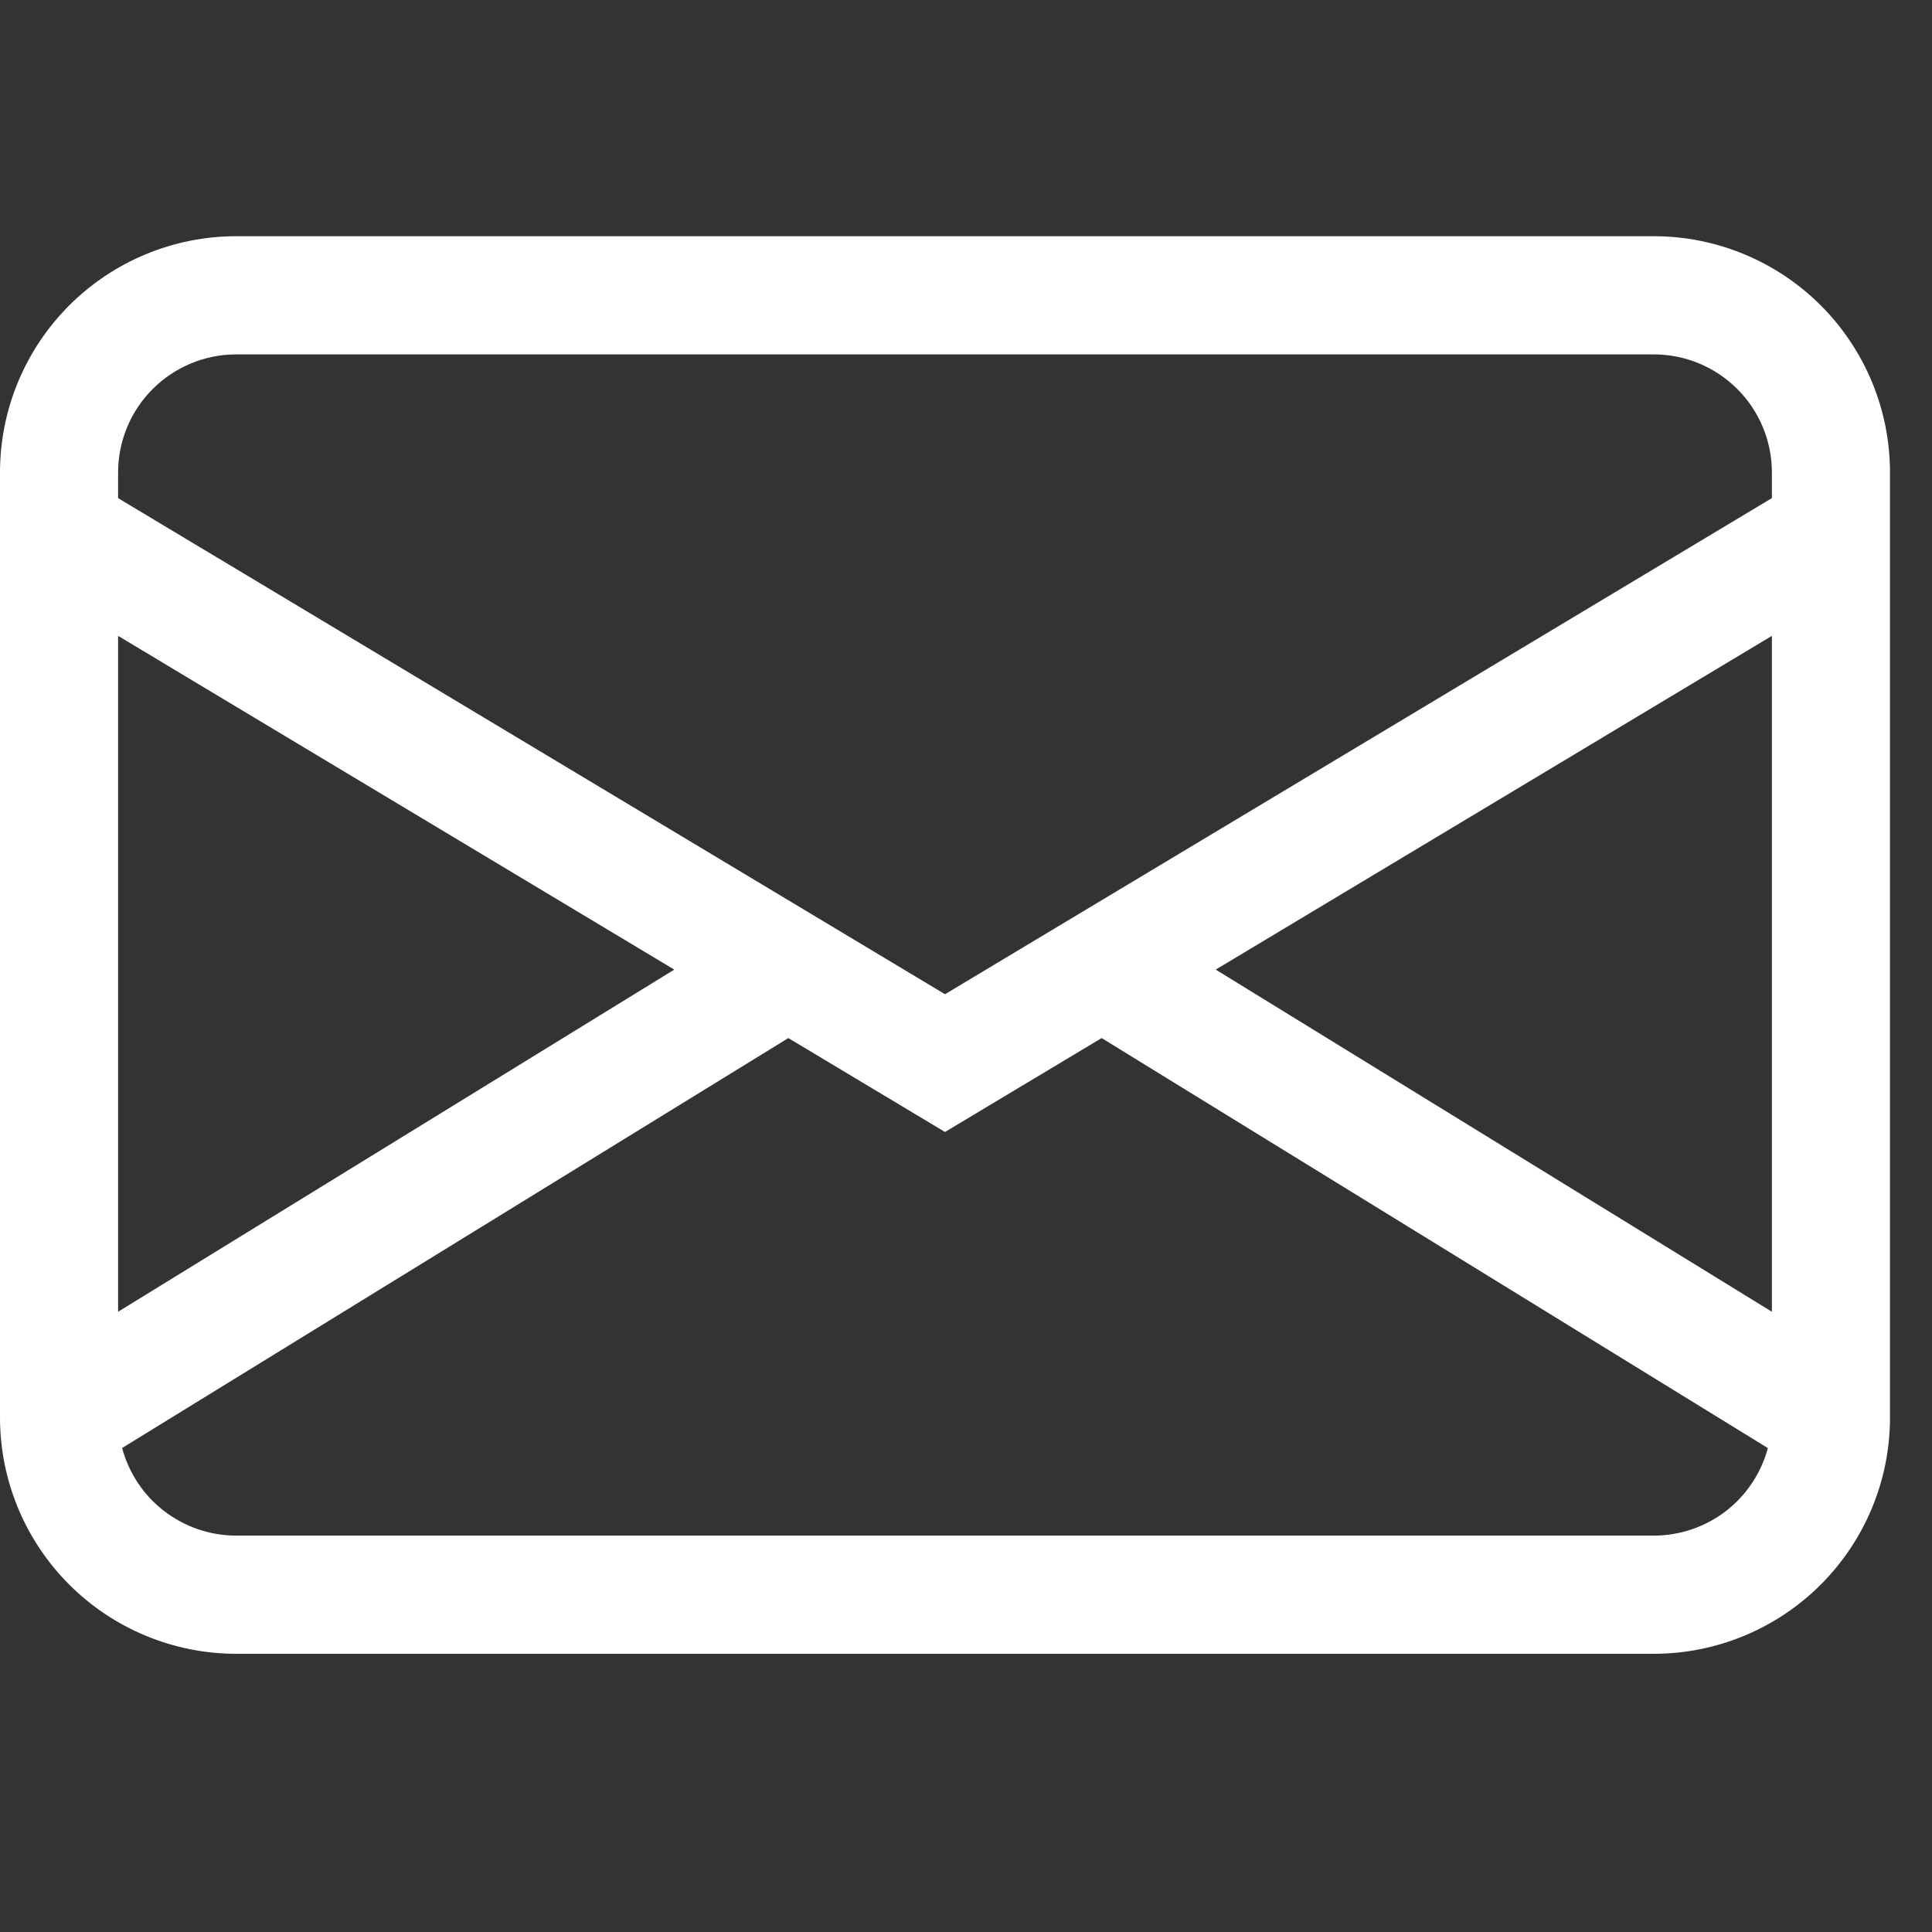 <svg width="23" height="23" viewBox="0 0 23 23" fill="none" xmlns="http://www.w3.org/2000/svg">
<rect x="0" y="0" width="23" height="23" fill="#333333" stroke="none"/>
<g clip-path="url(#clip0_1_349)">
<g clip-path="url(#clip1_1_349)">
<g clip-path="url(#clip2_1_349)">
<path d="M0 5.625C0 4.879 0.296 4.164 0.824 3.636C1.351 3.109 2.067 2.812 2.812 2.812H19.688C20.433 2.812 21.149 3.109 21.676 3.636C22.204 4.164 22.5 4.879 22.5 5.625V16.875C22.5 17.621 22.204 18.336 21.676 18.864C21.149 19.391 20.433 19.688 19.688 19.688H2.812C2.067 19.688 1.351 19.391 0.824 18.864C0.296 18.336 0 17.621 0 16.875V5.625ZM2.812 4.219C2.44 4.219 2.082 4.367 1.818 4.631C1.554 4.894 1.406 5.252 1.406 5.625V5.93L11.25 11.836L21.094 5.93V5.625C21.094 5.252 20.946 4.894 20.682 4.631C20.418 4.367 20.061 4.219 19.688 4.219H2.812ZM21.094 7.57L14.473 11.543L21.094 15.616V7.57ZM21.046 17.239L13.115 12.358L11.25 13.476L9.385 12.358L1.454 17.238C1.534 17.537 1.71 17.802 1.956 17.99C2.202 18.179 2.503 18.281 2.812 18.281H19.688C19.997 18.281 20.298 18.179 20.544 17.991C20.789 17.802 20.966 17.538 21.046 17.239ZM1.406 15.616L8.027 11.543L1.406 7.57V15.616Z" fill="white"/>
</g>
</g>
</g>
<defs>
<clipPath id="clip0_1_349">
<rect width="22.5" height="22.5" fill="white"/>
</clipPath>
<clipPath id="clip1_1_349">
<rect width="22.5" height="22.5" fill="white"/>
</clipPath>
<clipPath id="clip2_1_349">
<rect width="22.5" height="22.5" fill="white"/>
</clipPath>
</defs>
</svg>
